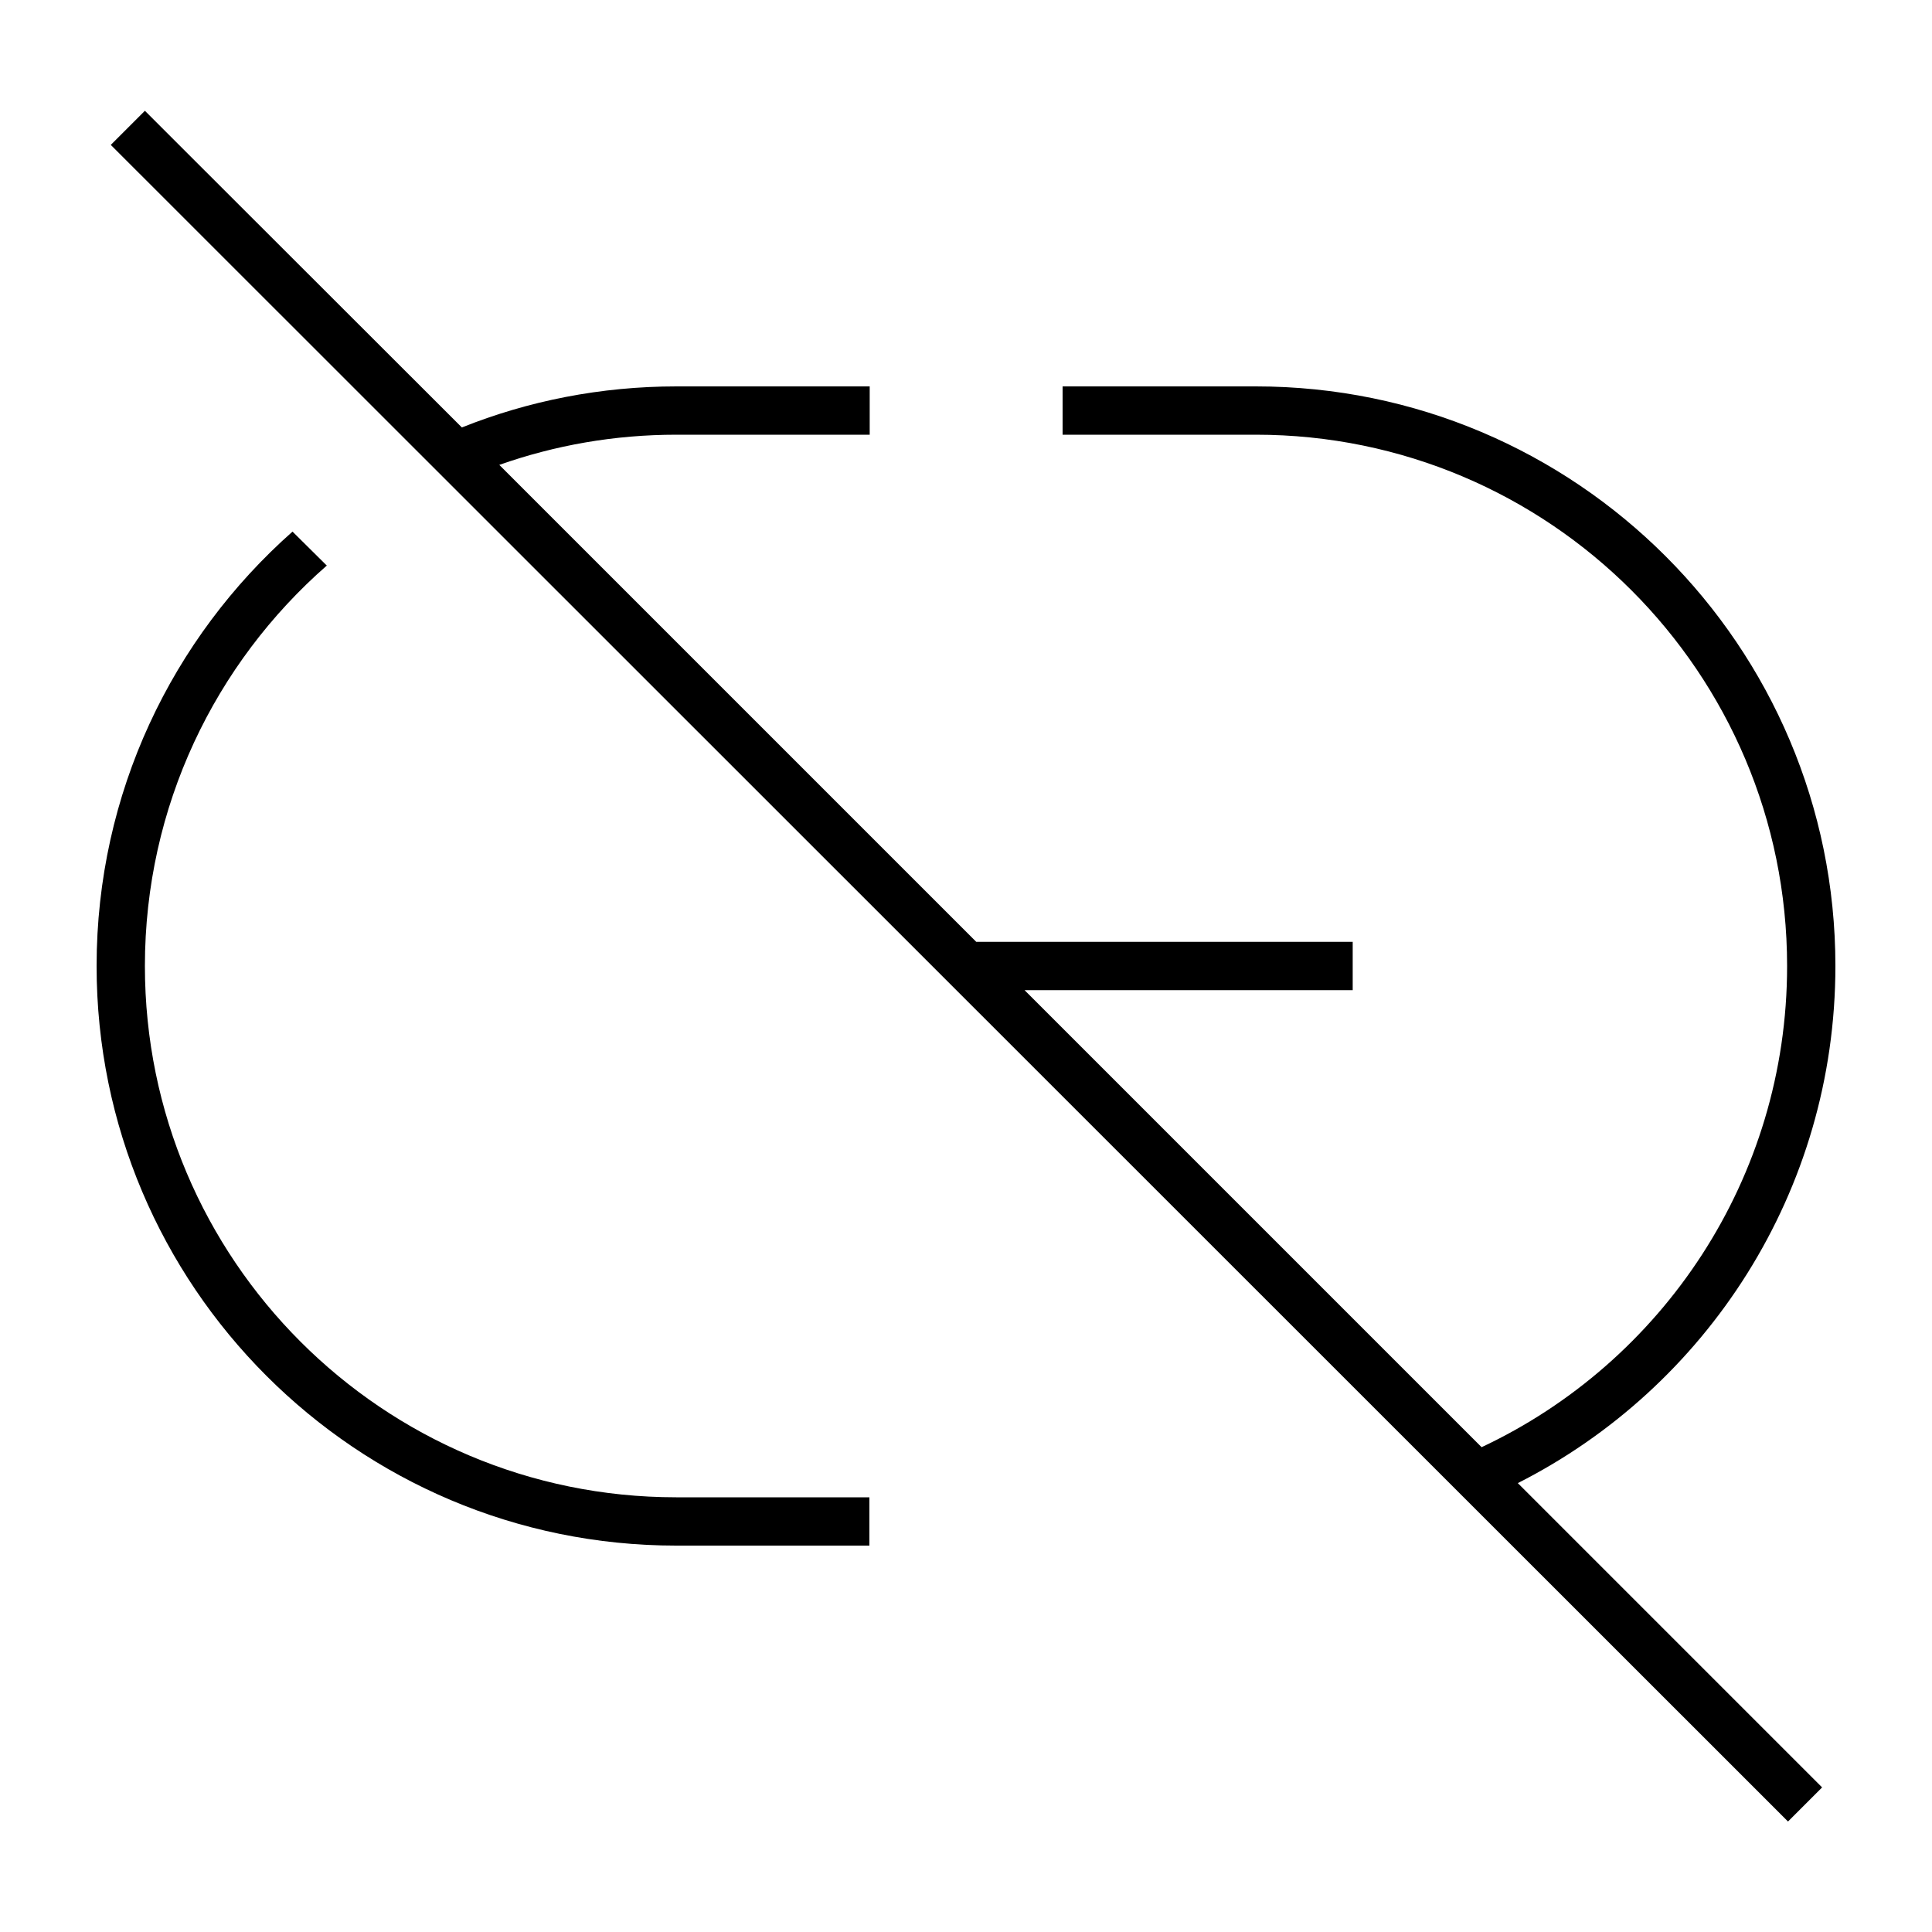 <svg xmlns="http://www.w3.org/2000/svg" viewBox="0 0 640 640"><!--! Font Awesome Pro 7.1.0 by @fontawesome - https://fontawesome.com License - https://fontawesome.com/license (Commercial License) Copyright 2025 Fonticons, Inc. --><path fill="currentColor" d="M53.7 42.4L48 36.7L36.7 48L42.4 53.7L586.6 597.7L592.3 603.4L603.6 592.1L597.9 586.4L502.8 491.3C565.2 459.7 608 394.8 608 320C608 214 522 128 416 128L352 128L352 144L416 144C513.2 144 592 222.8 592 320C592 390.5 550.6 451.3 490.8 479.4L339.4 328L448.1 328L448.1 312L323.4 312L165.4 154C183.8 147.5 203.5 144 224.1 144L288.1 144L288.1 128L224.1 128C199 128 175 132.8 153 141.6L53.7 42.4zM108.3 187.4L96.9 176.1C57.1 211.3 32 262.7 32 320C32 426 118 512 224 512L288 512L288 496L224 496C126.8 496 48 417.2 48 320C48 267.1 71.3 219.7 108.2 187.4z"/></svg>